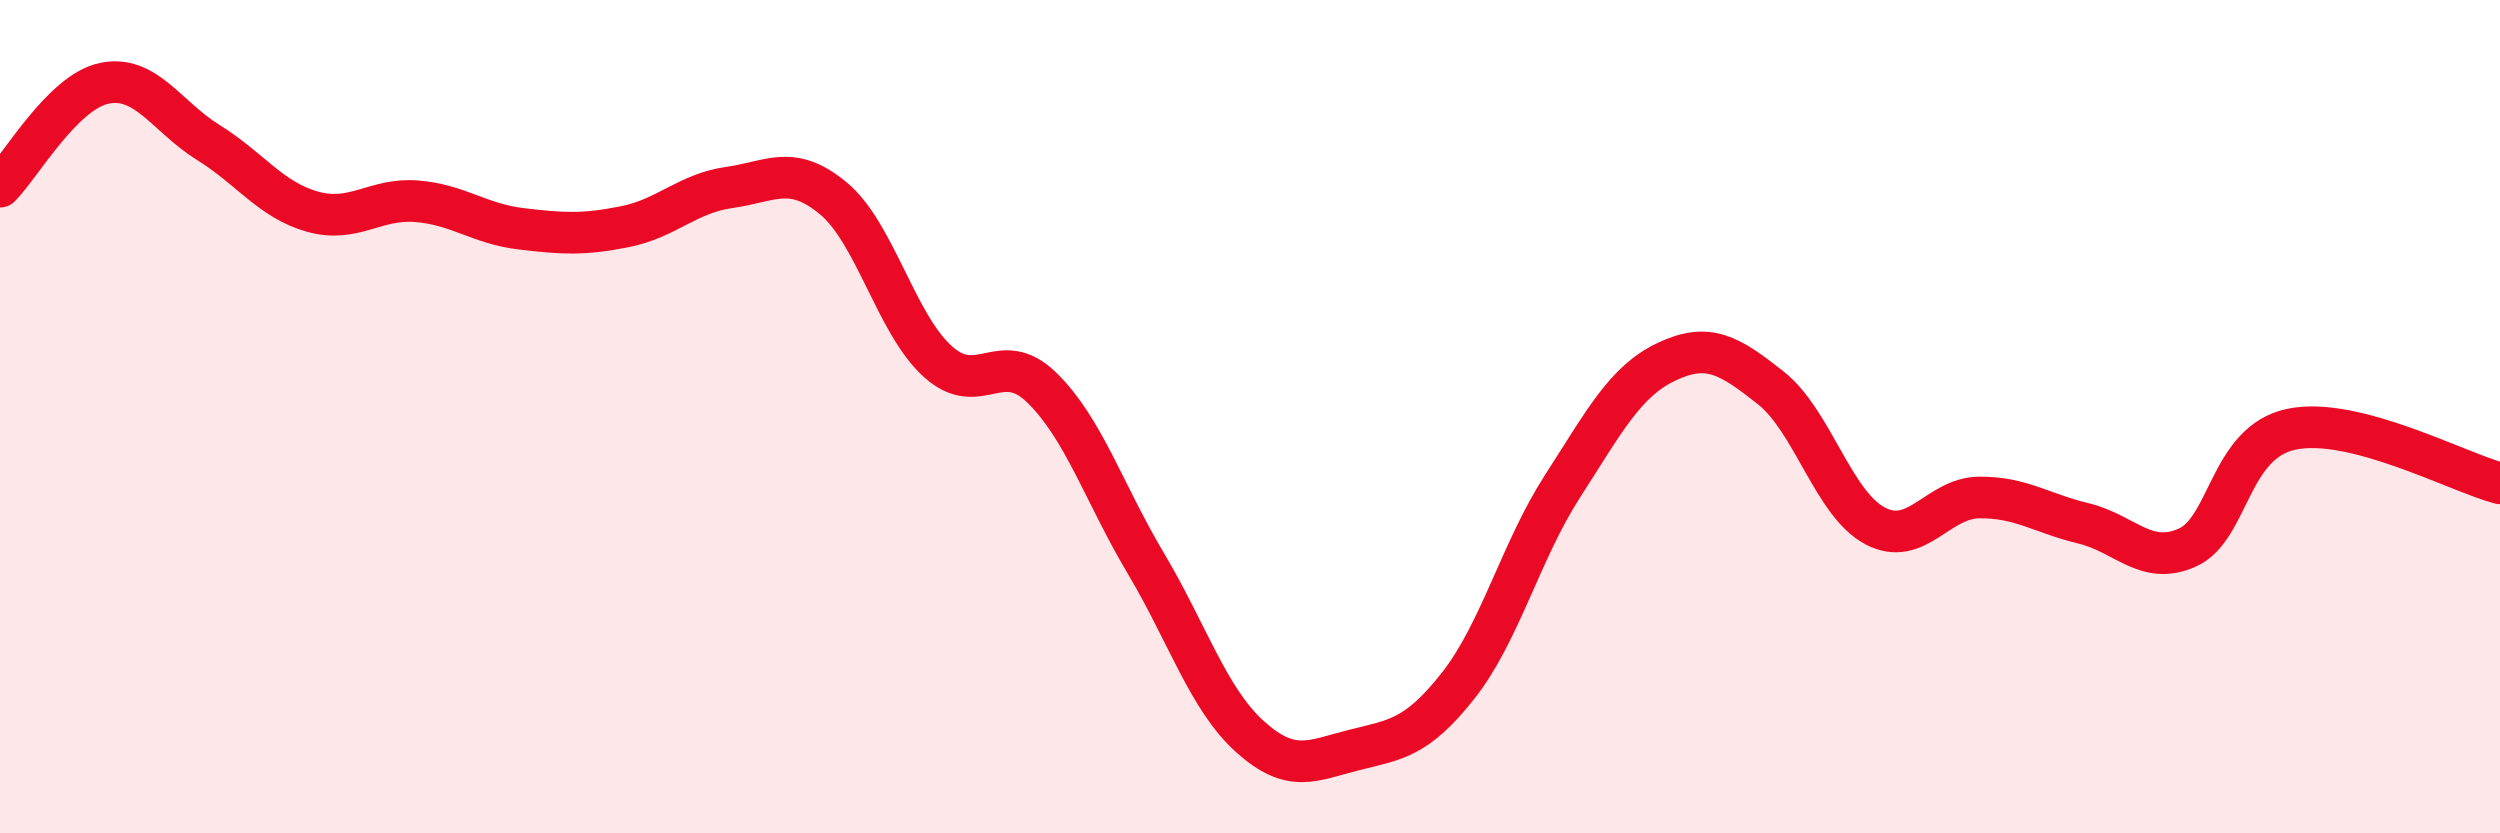 
    <svg width="60" height="20" viewBox="0 0 60 20" xmlns="http://www.w3.org/2000/svg">
      <path
        d="M 0,4.48 C 0.5,3.98 1.5,2.21 2.5,2 C 3.5,1.79 4,2.8 5,3.42 C 6,4.04 6.5,4.8 7.5,5.08 C 8.5,5.36 9,4.75 10,4.83 C 11,4.91 11.5,5.37 12.5,5.49 C 13.5,5.61 14,5.64 15,5.44 C 16,5.24 16.5,4.64 17.5,4.5 C 18.5,4.36 19,3.93 20,4.76 C 21,5.59 21.5,7.76 22.5,8.67 C 23.5,9.58 24,8.33 25,9.3 C 26,10.27 26.5,11.84 27.5,13.52 C 28.5,15.2 29,16.78 30,17.68 C 31,18.58 31.5,18.25 32.5,18 C 33.5,17.75 34,17.72 35,16.45 C 36,15.18 36.5,13.22 37.5,11.67 C 38.5,10.12 39,9.15 40,8.68 C 41,8.21 41.5,8.52 42.5,9.31 C 43.5,10.1 44,12.09 45,12.62 C 46,13.15 46.5,11.95 47.5,11.94 C 48.5,11.93 49,12.32 50,12.56 C 51,12.8 51.5,13.59 52.5,13.14 C 53.5,12.69 53.5,10.61 55,10.3 C 56.5,9.99 59,11.34 60,11.6L60 20L0 20Z"
        fill="#EB0A25"
        opacity="0.1"
        stroke-linecap="round"
        stroke-linejoin="round"
      />
      <path
        d="M 0,4.48 C 0.5,3.98 1.5,2.21 2.5,2 C 3.5,1.79 4,2.8 5,3.42 C 6,4.04 6.5,4.8 7.5,5.08 C 8.5,5.36 9,4.75 10,4.83 C 11,4.91 11.5,5.37 12.5,5.49 C 13.5,5.61 14,5.64 15,5.44 C 16,5.24 16.5,4.64 17.5,4.5 C 18.5,4.36 19,3.93 20,4.76 C 21,5.59 21.5,7.76 22.5,8.67 C 23.5,9.58 24,8.33 25,9.3 C 26,10.27 26.5,11.84 27.5,13.52 C 28.5,15.2 29,16.78 30,17.68 C 31,18.58 31.5,18.25 32.5,18 C 33.5,17.75 34,17.72 35,16.45 C 36,15.18 36.5,13.22 37.5,11.67 C 38.5,10.12 39,9.15 40,8.68 C 41,8.21 41.5,8.52 42.5,9.31 C 43.5,10.1 44,12.09 45,12.62 C 46,13.15 46.5,11.95 47.5,11.94 C 48.5,11.93 49,12.32 50,12.56 C 51,12.8 51.5,13.59 52.5,13.14 C 53.5,12.69 53.5,10.61 55,10.3 C 56.5,9.99 59,11.34 60,11.6"
        stroke="#EB0A25"
        stroke-width="1"
        fill="none"
        stroke-linecap="round"
        stroke-linejoin="round"
      />
    </svg>
  